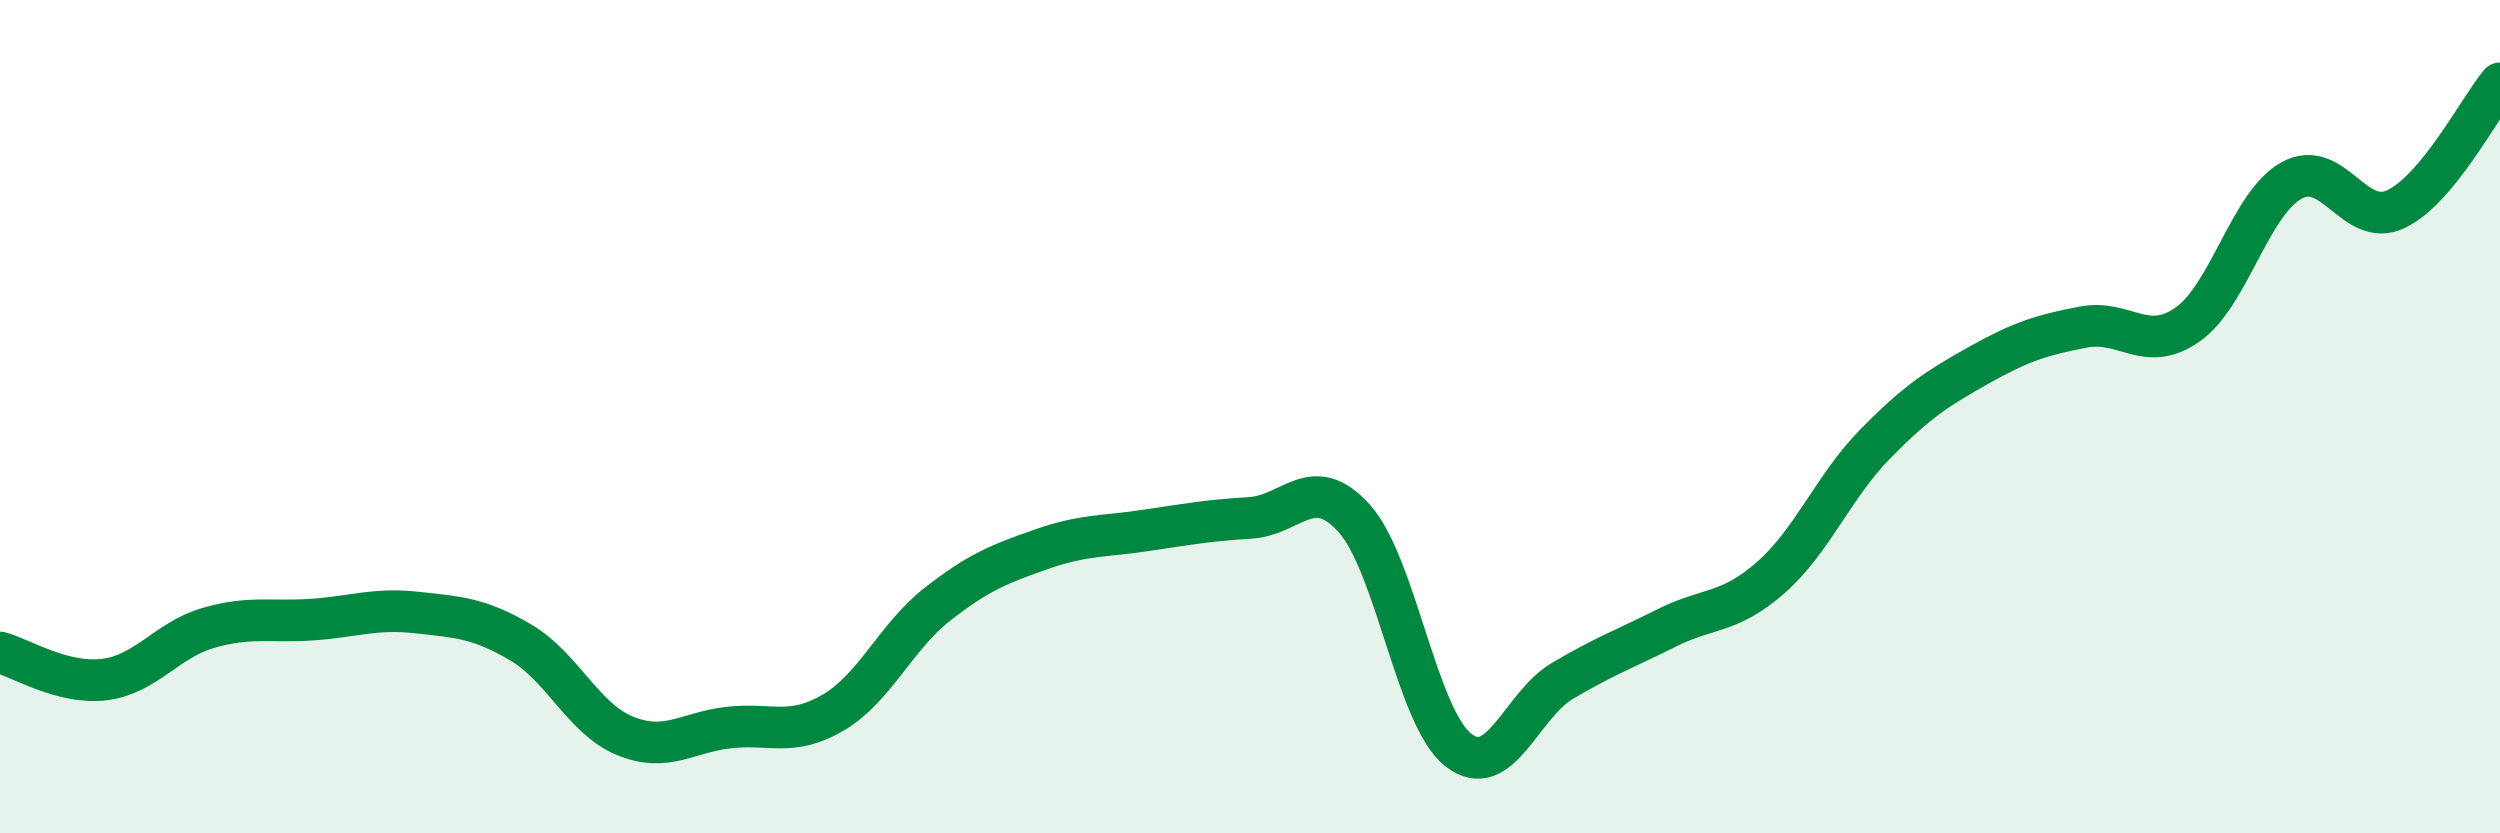 
    <svg width="60" height="20" viewBox="0 0 60 20" xmlns="http://www.w3.org/2000/svg">
      <path
        d="M 0,15.66 C 0.5,15.79 1.5,16.43 2.5,16.31 C 3.5,16.19 4,15.36 5,15.07 C 6,14.78 6.5,14.94 7.5,14.87 C 8.5,14.8 9,14.59 10,14.7 C 11,14.81 11.5,14.83 12.5,15.42 C 13.5,16.01 14,17.25 15,17.66 C 16,18.07 16.5,17.57 17.5,17.46 C 18.5,17.35 19,17.69 20,17.1 C 21,16.51 21.5,15.28 22.5,14.5 C 23.5,13.72 24,13.53 25,13.18 C 26,12.83 26.5,12.88 27.5,12.73 C 28.5,12.58 29,12.49 30,12.43 C 31,12.37 31.5,11.33 32.5,12.44 C 33.5,13.55 34,17.22 35,18 C 36,18.78 36.5,16.93 37.5,16.34 C 38.5,15.75 39,15.57 40,15.07 C 41,14.57 41.5,14.74 42.5,13.86 C 43.5,12.98 44,11.68 45,10.66 C 46,9.64 46.5,9.32 47.5,8.76 C 48.5,8.2 49,8.04 50,7.85 C 51,7.66 51.5,8.49 52.5,7.79 C 53.5,7.09 54,4.88 55,4.33 C 56,3.78 56.5,5.49 57.5,5.02 C 58.5,4.55 59.5,2.6 60,2L60 20L0 20Z"
        fill="#008740"
        opacity="0.1"
        stroke-linecap="round"
        stroke-linejoin="round"
      />
      <path
        d="M 0,15.66 C 0.5,15.79 1.5,16.43 2.5,16.31 C 3.5,16.19 4,15.36 5,15.07 C 6,14.78 6.5,14.94 7.5,14.87 C 8.5,14.8 9,14.59 10,14.7 C 11,14.81 11.5,14.83 12.5,15.42 C 13.5,16.01 14,17.25 15,17.66 C 16,18.07 16.5,17.57 17.5,17.46 C 18.5,17.35 19,17.69 20,17.1 C 21,16.51 21.5,15.28 22.5,14.5 C 23.5,13.72 24,13.53 25,13.18 C 26,12.83 26.5,12.88 27.5,12.73 C 28.5,12.58 29,12.49 30,12.43 C 31,12.37 31.5,11.33 32.5,12.44 C 33.5,13.55 34,17.22 35,18 C 36,18.78 36.5,16.93 37.5,16.34 C 38.5,15.75 39,15.57 40,15.07 C 41,14.57 41.5,14.74 42.5,13.86 C 43.5,12.98 44,11.68 45,10.66 C 46,9.64 46.5,9.32 47.5,8.76 C 48.5,8.2 49,8.04 50,7.85 C 51,7.66 51.5,8.49 52.5,7.79 C 53.5,7.09 54,4.88 55,4.33 C 56,3.78 56.5,5.49 57.5,5.02 C 58.5,4.55 59.5,2.6 60,2"
        stroke="#008740"
        stroke-width="1"
        fill="none"
        stroke-linecap="round"
        stroke-linejoin="round"
      />
    </svg>
  